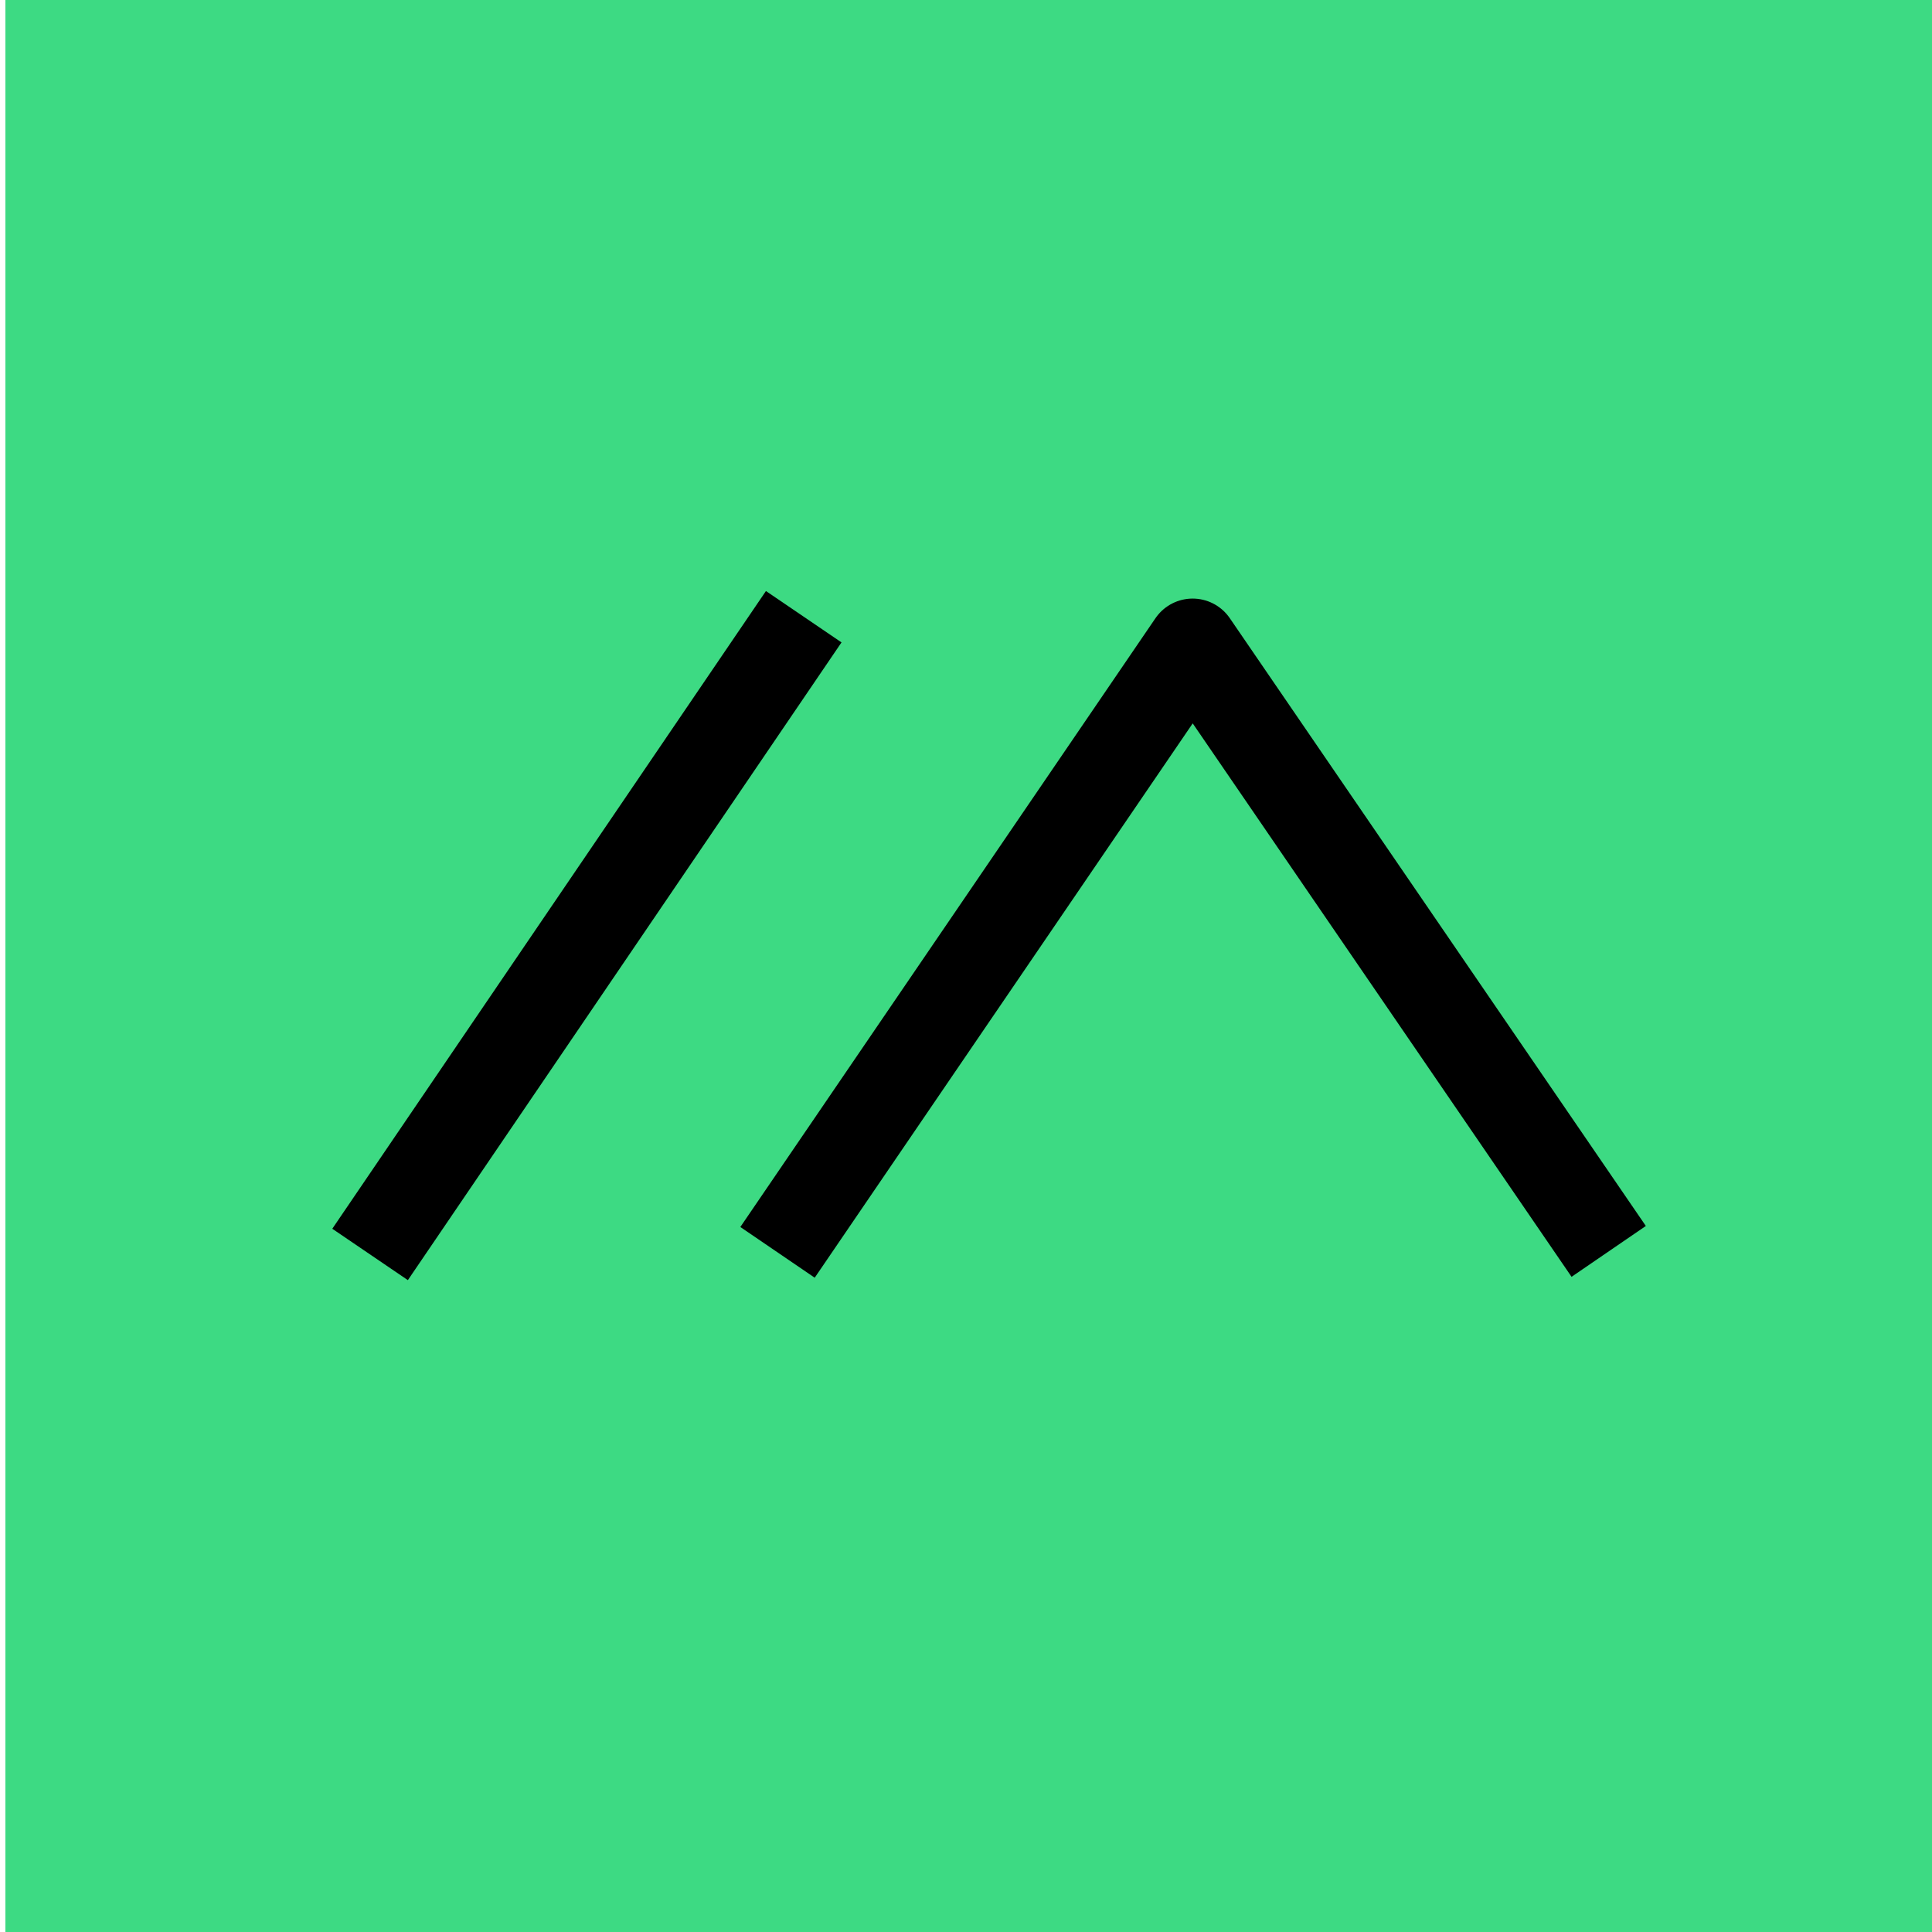 <?xml version="1.0" encoding="UTF-8" standalone="no"?> <svg xmlns:inkscape="http://www.inkscape.org/namespaces/inkscape" xmlns:sodipodi="http://sodipodi.sourceforge.net/DTD/sodipodi-0.dtd" xmlns="http://www.w3.org/2000/svg" xmlns:svg="http://www.w3.org/2000/svg" xmlns:rdf="http://www.w3.org/1999/02/22-rdf-syntax-ns#" xmlns:cc="http://creativecommons.org/ns#" xmlns:dc="http://purl.org/dc/elements/1.1/" width="1000" height="1000" viewBox="0 0 1000 1000" version="1.1" xml:space="preserve" style="clip-rule:evenodd;fill-rule:evenodd;stroke-linejoin:round;stroke-miterlimit:1.5" id="svg974" sodipodi:docname="meshtastic_logo.svg" inkscape:export-xdpi="300" inkscape:export-ydpi="300" inkscape:export-filename="meshtastic_logo.png"><title id="title346">Meshtastic Logo</title><defs id="defs978"> </defs> <g id="g1140" inkscape:label="MESHTASTIC" transform="translate(142.519,93.615)"><rect style="clip-rule:evenodd;fill:#3dda83;fill-rule:evenodd;stroke-width:2.32;stroke-linecap:round;stroke-linejoin:bevel;stroke-miterlimit:1.5;stroke-dasharray:9.278, 9.278" id="rect400" width="997.632" height="1008.81" x="-139.724" y="-99.204" inkscape:label="bg"></rect><g id="g353" transform="matrix(3.276,0,0,3.276,24.465,203.418)"><path d="M 7.499,107.529 76.014,6.77" style="fill:none;stroke:#000000;stroke-width:14.439px" id="m1" inkscape:label="M"></path><path d="M 71.875,107.199 137.461,11.015 203.197,107.047" style="fill:none;fill-opacity:1;stroke:#000000;stroke-width:14.223px" id="m2" inkscape:label="M"></path></g></g> </svg> 
